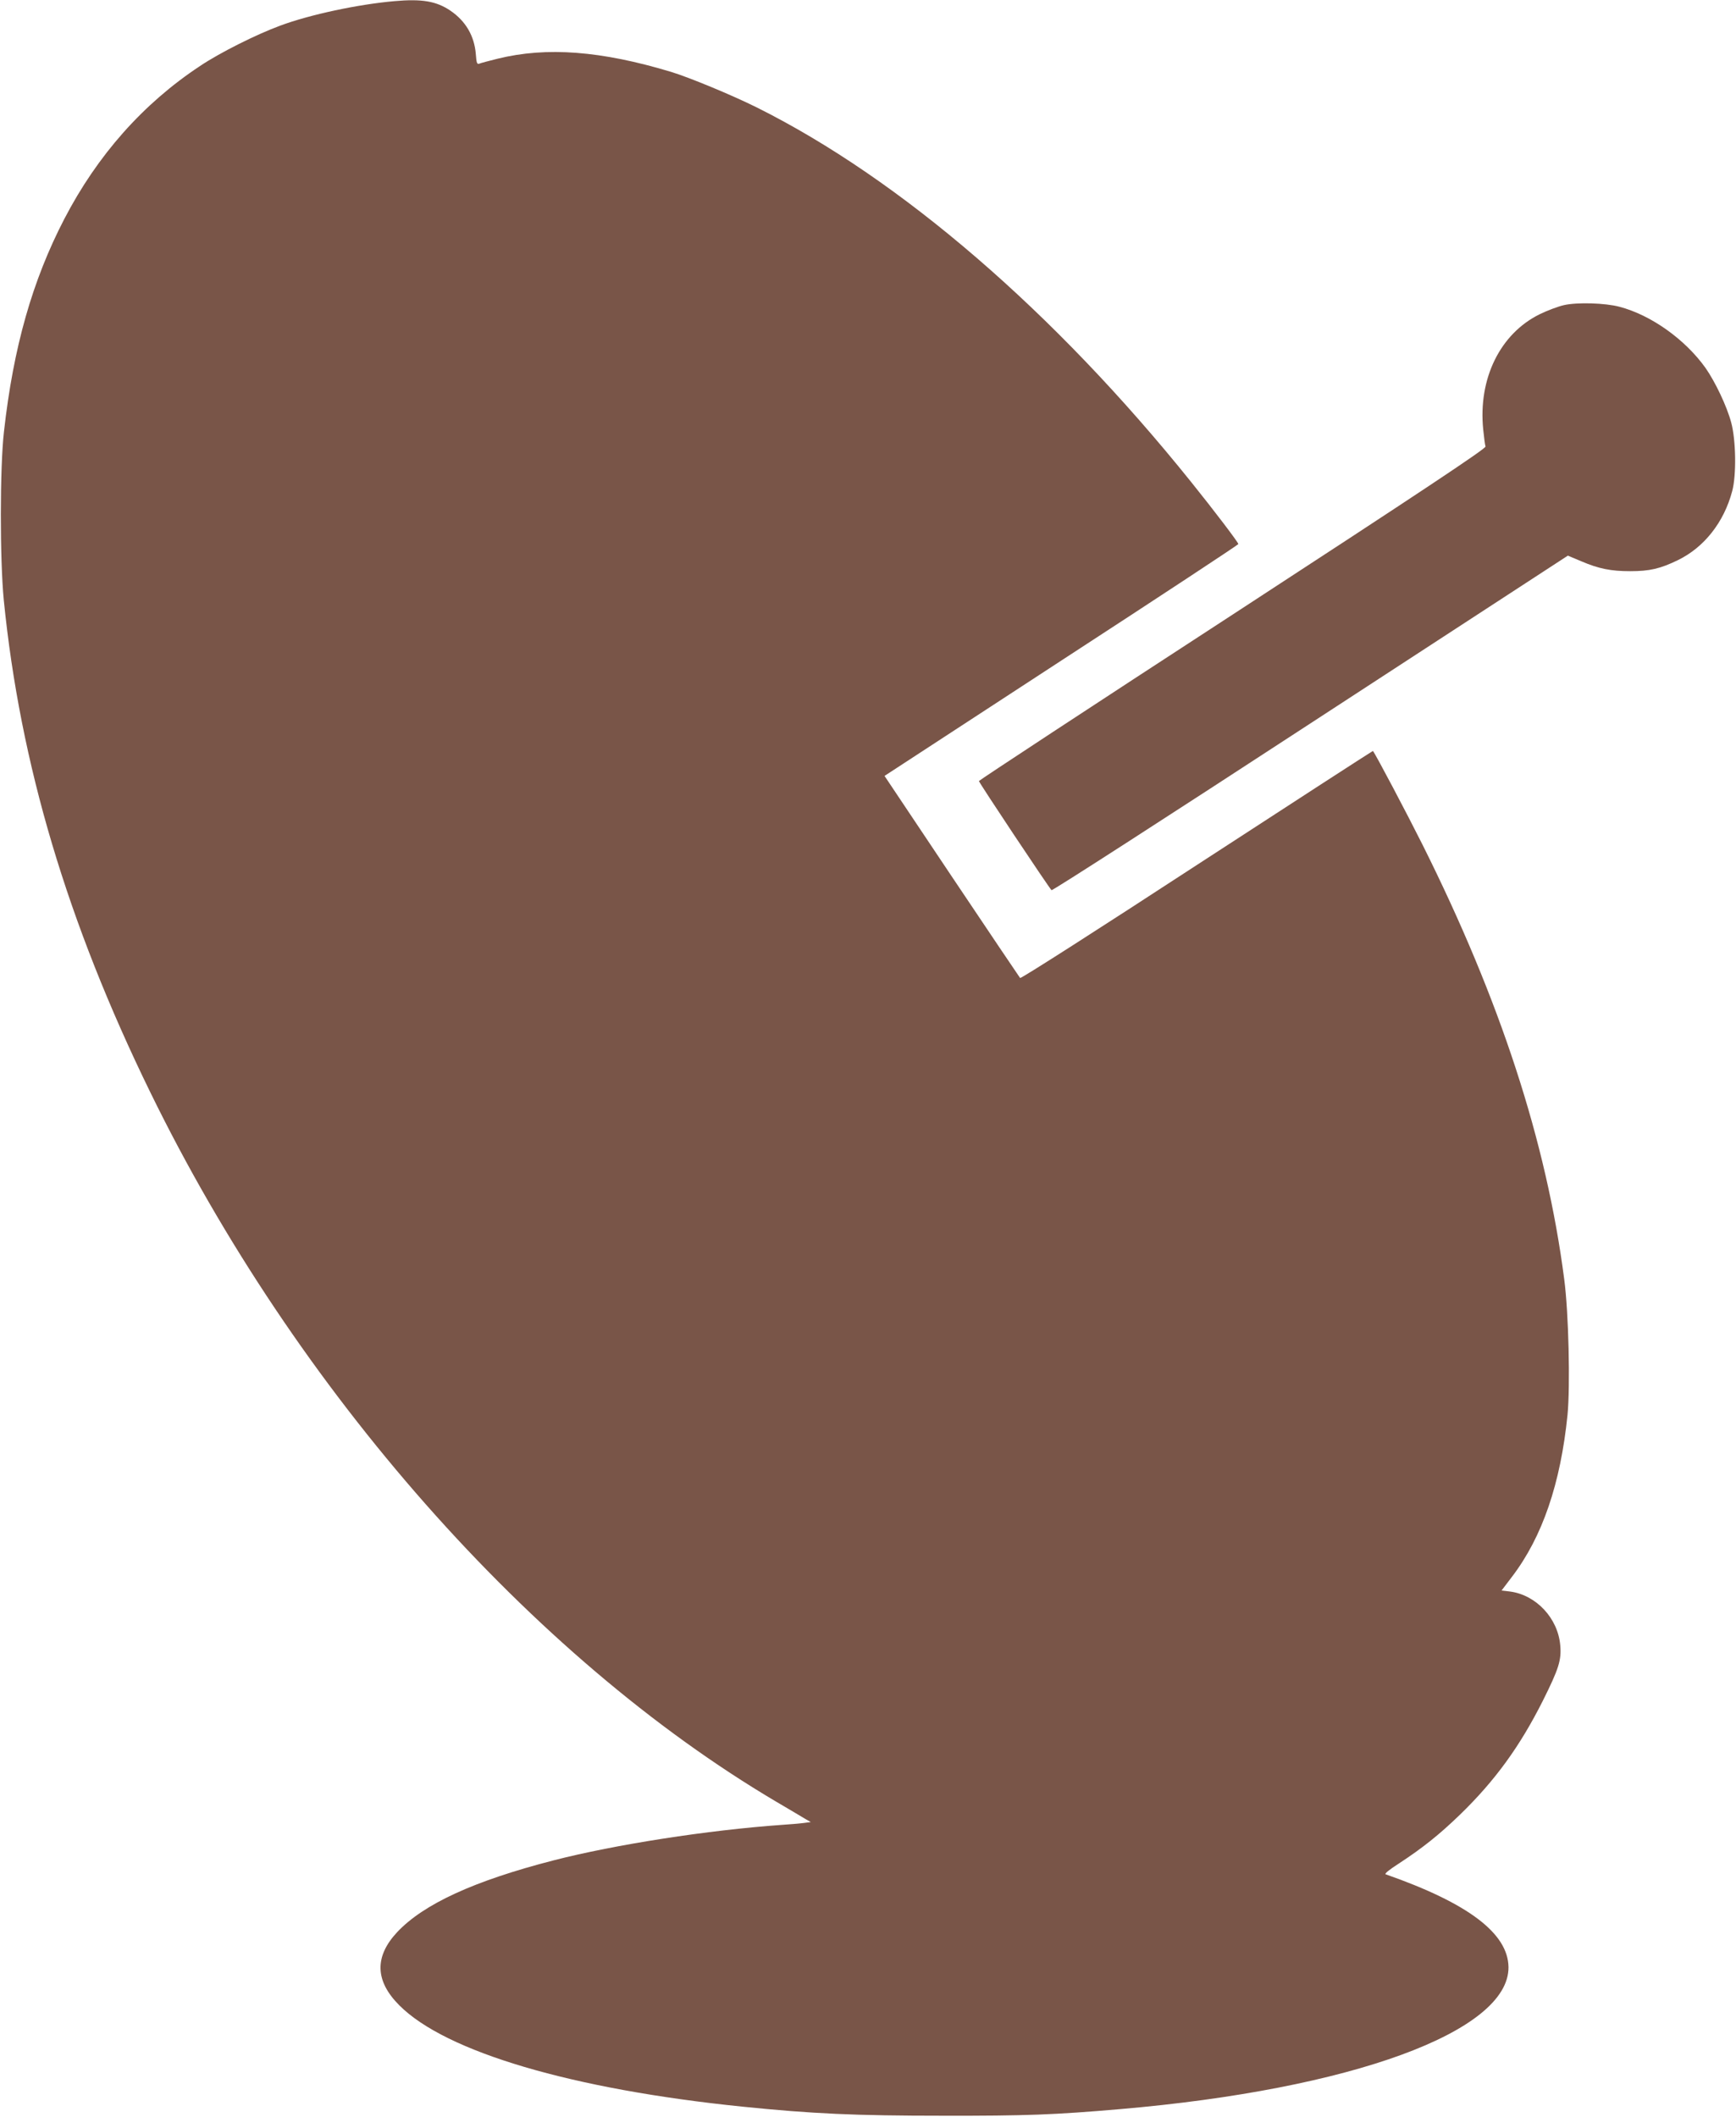 <?xml version="1.0" standalone="no"?>
<!DOCTYPE svg PUBLIC "-//W3C//DTD SVG 20010904//EN"
 "http://www.w3.org/TR/2001/REC-SVG-20010904/DTD/svg10.dtd">
<svg version="1.0" xmlns="http://www.w3.org/2000/svg"
 width="1050pt" height="1280pt" viewBox="0 0 1050 1280"
 preserveAspectRatio="xMidYMid meet">
<g transform="translate(0,1280) scale(0.1,-0.1)"
fill="#795548" stroke="none">
<path d="M2385 12793 c-218 -19 -510 -81 -690 -148 -144 -53 -364 -163 -485
-244 -345 -228 -621 -540 -821 -925 -193 -372 -308 -775 -365 -1286 -25 -218
-25 -774 -1 -1020 99 -989 384 -1948 886 -2975 880 -1802 2302 -3413 3786
-4290 83 -49 163 -96 179 -106 l30 -17 -45 -6 c-24 -3 -82 -8 -129 -11 -450
-32 -1010 -119 -1383 -215 -481 -124 -785 -264 -945 -434 -138 -148 -134 -295
13 -442 280 -282 1046 -508 2075 -613 423 -43 682 -55 1215 -55 498 -1 676 6
1070 40 1399 120 2353 469 2349 859 -3 204 -243 386 -743 561 -9 3 22 28 78
64 144 94 246 175 374 299 211 205 360 411 498 685 97 194 114 247 106 337
-14 163 -145 304 -304 325 l-51 6 63 83 c184 241 294 564 336 979 17 174 7
618 -20 821 -108 832 -387 1687 -858 2629 -90 180 -282 544 -299 565 -1 1
-480 -309 -1064 -689 -590 -385 -1065 -689 -1070 -684 -4 5 -191 282 -414 615
l-406 607 1070 698 c589 383 1070 700 1070 704 0 10 -146 202 -286 376 -827
1029 -1758 1831 -2626 2264 -153 76 -407 181 -518 215 -424 128 -754 153
-1050 80 -52 -13 -102 -26 -111 -30 -14 -5 -17 4 -21 58 -9 110 -61 199 -153
262 -85 58 -173 73 -340 58z"/>
<path d="M9460 10955 c-36 -8 -102 -33 -147 -55 -240 -118 -373 -390 -342
-697 5 -49 11 -95 14 -103 4 -12 -386 -271 -1529 -1016 -844 -549 -1535 -1003
-1535 -1007 -1 -8 420 -640 439 -660 4 -5 708 449 1565 1008 l1558 1015 81
-34 c105 -45 179 -60 296 -60 118 0 182 15 289 67 158 77 278 228 328 417 26
96 23 308 -6 415 -26 98 -97 247 -156 331 -123 172 -329 319 -520 369 -86 23
-255 28 -335 10z"/>
</g>
</svg>

